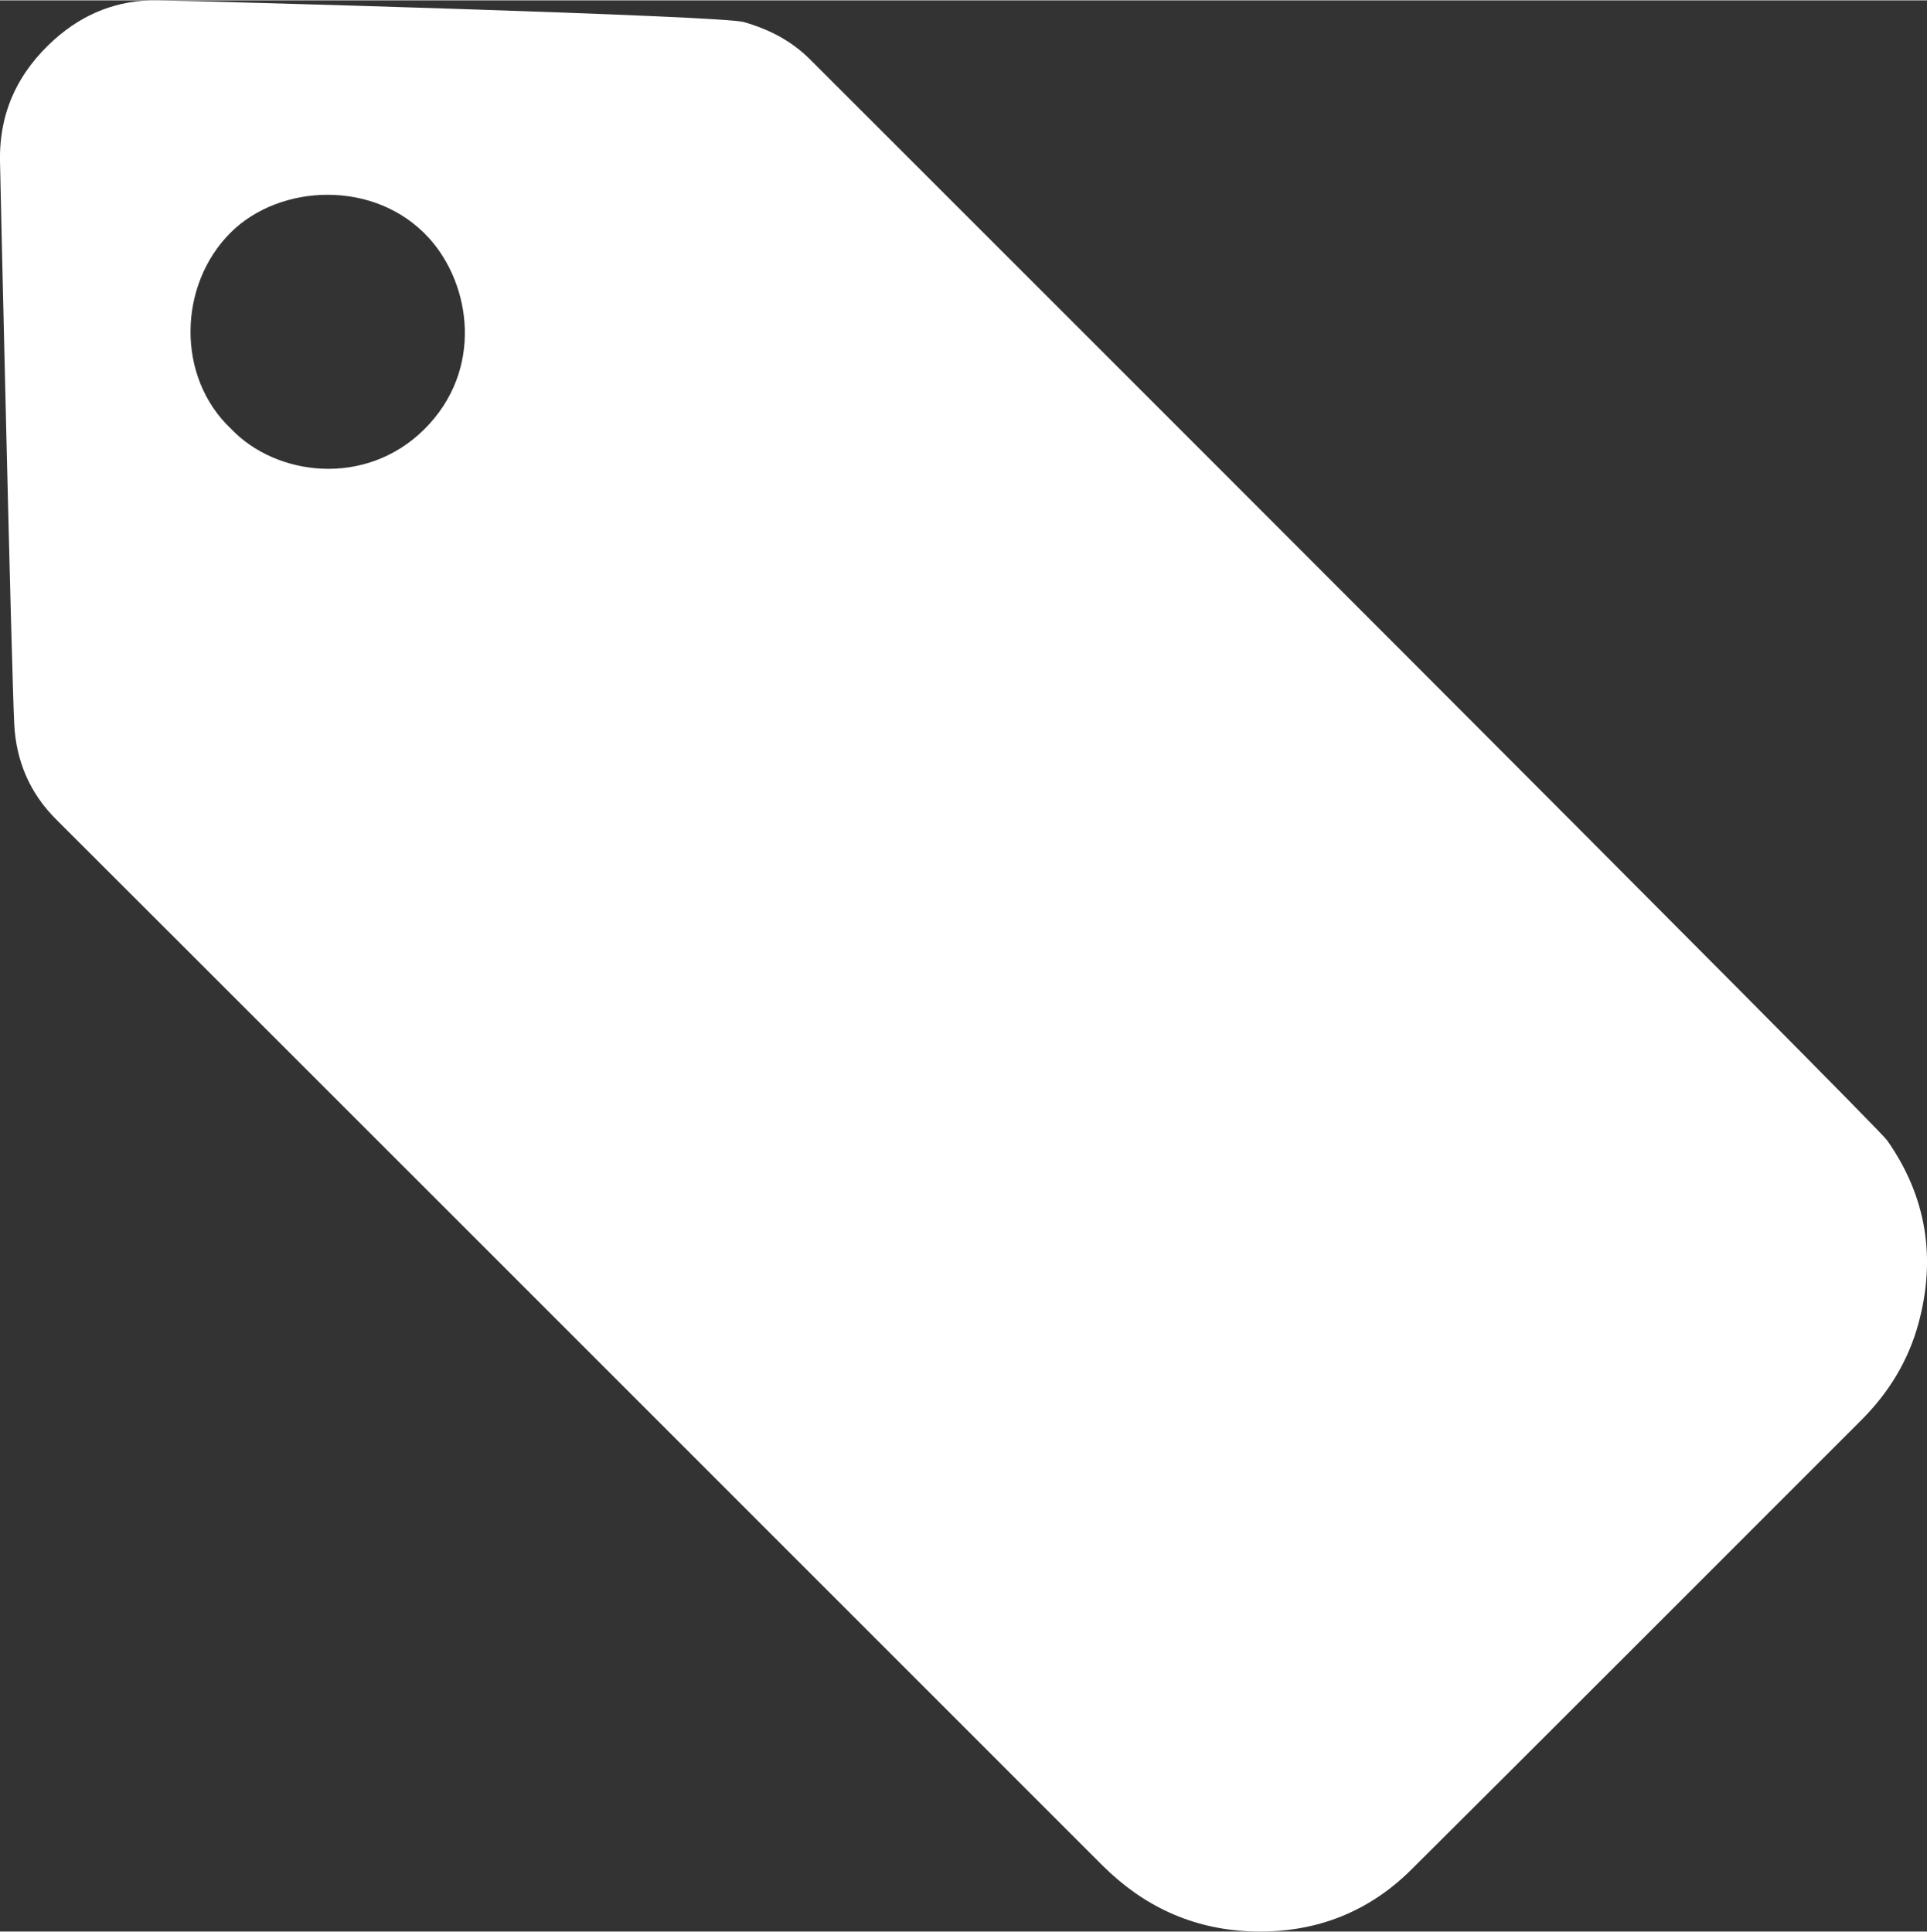 <?xml version="1.0" encoding="UTF-8"?><svg xmlns="http://www.w3.org/2000/svg" id="Layer_1644141e508d42" viewBox="0 0 363.2 364.06" aria-hidden="true" width="363px" height="364px"><rect x="0" y="0" width="363.2" height="364.06" fill="#333333" stroke="none"/><defs><linearGradient class="cerosgradient" data-cerosgradient="true" id="CerosGradient_id5e06ad588" gradientUnits="userSpaceOnUse" x1="50%" y1="100%" x2="50%" y2="0%"><stop offset="0%" stop-color="#d1d1d1"/><stop offset="100%" stop-color="#d1d1d1"/></linearGradient><linearGradient/><style>.cls-1-644141e508d42{fill:#fff;}</style></defs><path class="cls-1-644141e508d42" d="m355.68,214.9c7.42,10.55,9.29,22.19,5.89,34.6-1.92,7.02-5.62,13.03-10.77,18.17-28.27,28.25-56.49,56.56-84.83,84.75-8.39,8.34-18.78,12.12-30.6,11.59-10.78-.49-19.95-4.79-27.6-12.43C149.26,293.05,17.83,161.59,10.6,154.42c-5.03-4.99-7.59-11.14-7.92-18.04C2.18,126.3.16,38.44,0,30.31-.17,21.05,3.43,13.49,10.26,7.37,15.75,2.46,22.21-.1,29.54,0c11.29.16,106.37,2.89,110.58,4.07,4.75,1.33,9.02,3.53,12.55,7.05,33.33,33.33,200.83,200.69,203.01,203.78ZM43.55,80.77c8.44,8.92,25.33,11.1,36.42.09,11.26-11.18,8.83-27.38.82-36.12-10.15-11.07-28.04-10.17-37.28-1-9.94,9.87-10.34,27.25.04,37.03Z"/></svg>